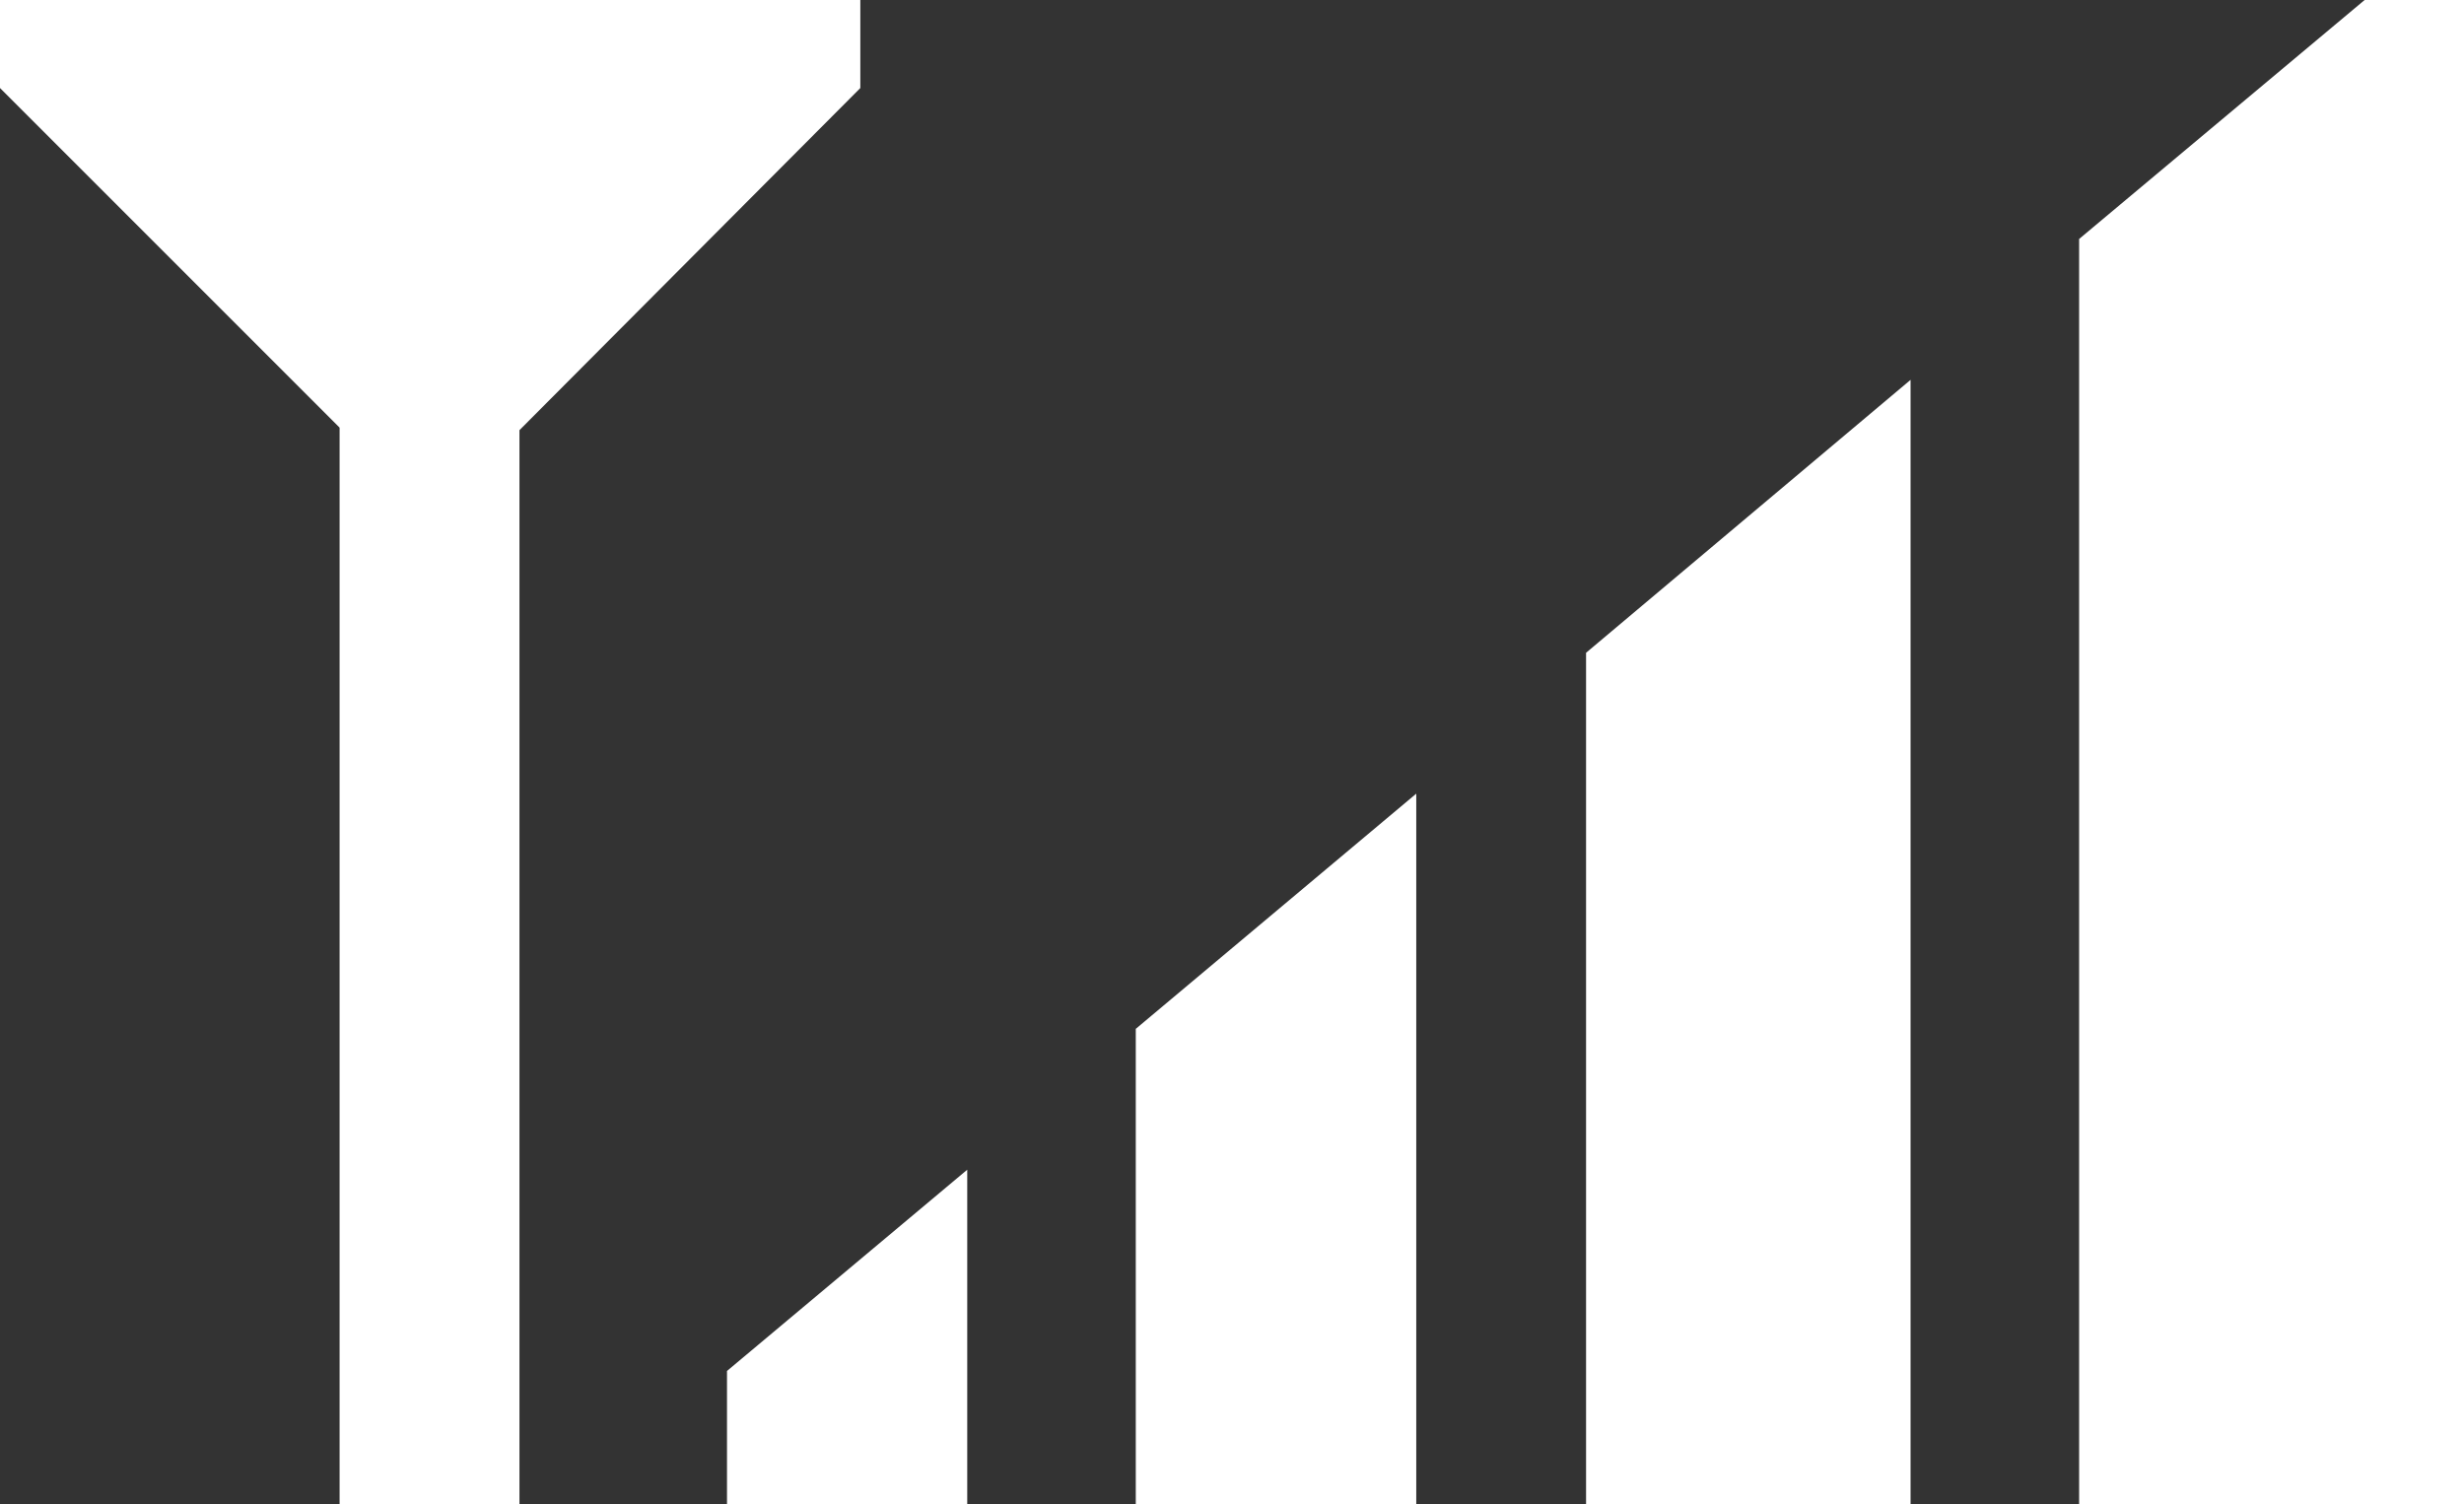 <?xml version="1.0" encoding="utf-8"?>
<!-- Generator: Adobe Illustrator 27.8.0, SVG Export Plug-In . SVG Version: 6.00 Build 0)  -->
<svg version="1.1" baseProfile="tiny" id="animated"
	 xmlns="http://www.w3.org/2000/svg" xmlns:xlink="http://www.w3.org/1999/xlink" x="0px" y="0px" viewBox="0 0 195.9 119.6"
	 overflow="visible" xml:space="preserve">
<rect x="0" y="0" width="195.9" height="119.6" fill="#333333" stroke="none"/>
<g id="_x35_">
	<g id="opacity:100_00000056410027648781104600000004759874334367550101_">
		<polygon fill="#FFFFFF" points="68.4,0 68.4,7 41.3,34.2 41.3,119.6 27,119.6 27,34 0,7 0,0 		"/>
	</g>
	<polygon id="opacity:100_00000054976837260331229620000003184954051332873661_" fill="#FFFFFF" points="57.8,109 76.9,93 
		76.9,119.6 57.8,119.6 	"/>
	<polygon id="opacity:100_00000019638787787910959440000003130195168527727281_" fill="#FFFFFF" points="90.3,81.8 112.6,63.1 
		112.6,119.6 90.3,119.6 	"/>
	<polygon id="opacity:100_00000147186864383323062860000013794470545653732752_" fill="#FFFFFF" points="126.1,51.9 151.9,30.2 
		151.9,119.6 126.1,119.6 	"/>
	<polygon id="opacity:100_00000116938861574083865990000005877006212240841399_" fill="#FFFFFF" points="195.9,0 195.9,119.6 
		165.3,119.6 165.3,19 188,0 	"/>
</g>
<g id="_x34__00000053522614835035550090000008731373108907997109_" display="none">
	<g id="opacity:100_00000095300852096287286550000014336844979547269508_" display="inline">
		<polygon fill="#FFFFFF" points="68.4,0 68.4,7 41.3,34.2 41.3,119.6 27,119.6 27,34 0,7 0,0 		"/>
	</g>
	<polygon id="opacity:100_00000011747658330044234150000002287311723994188454_" display="inline" fill="#FFFFFF" points="57.8,109 
		76.9,93 76.9,119.6 57.8,119.6 	"/>
	<polygon id="opacity:100_00000105392666120873610980000003311652134760124591_" display="inline" fill="#FFFFFF" points="
		90.3,81.8 112.6,63.1 112.6,119.6 90.3,119.6 	"/>
	<polygon id="opacity:100_00000138551320921151350650000004064082365071793295_" display="inline" fill="#FFFFFF" points="
		126.1,51.9 151.9,30.2 151.9,119.6 126.1,119.6 	"/>
	<polygon id="opacity:8_00000114757083135589143330000016941605369123225261_" display="inline" fill="#FFFFFF" points="195.9,0 
		195.9,119.6 165.3,119.6 165.3,19 188,0 	"/>
</g>
<g id="_x33__00000028284568079072162430000001206797576790763150_" display="none">
	<g id="opacity:100_00000058556150033346719190000010408020880144589735_" display="inline">
		<polygon fill="#FFFFFF" points="68.4,0 68.4,7 41.3,34.2 41.3,119.6 27,119.6 27,34 0,7 0,0 		"/>
	</g>
	<polygon id="opacity:100_00000063593212206643221580000004108528055869426620_" display="inline" fill="#FFFFFF" points="57.8,109 
		76.9,93 76.9,119.6 57.8,119.6 	"/>
	<polygon id="opacity:100_00000062877287920167008870000014803814584009110179_" display="inline" fill="#FFFFFF" points="
		90.3,81.8 112.6,63.1 112.6,119.6 90.3,119.6 	"/>
	<polygon id="opacity:8_00000161612811159085705110000011640690804239745441_" display="inline" fill="#FFFFFF" points="126.1,51.9 
		151.9,30.2 151.9,119.6 126.1,119.6 	"/>
	<polygon id="opacity:8_00000053508028805677224960000017754189988151479949_" display="inline" fill="#FFFFFF" points="195.9,0 
		195.9,119.6 165.3,119.6 165.3,19 188,0 	"/>
</g>
<g id="_x32__00000175303789922583499330000014221166645608174746_" display="none">
	<g id="opacity:100_00000133522730195206478480000005806649062947587507_" display="inline">
		<polygon fill="#FFFFFF" points="68.4,0 68.4,7 41.3,34.2 41.3,119.6 27,119.6 27,34 0,7 0,0 		"/>
	</g>
	<polygon id="opacity:100" display="inline" fill="#FFFFFF" points="57.8,109 76.9,93 76.9,119.6 57.8,119.6 	"/>
	<polygon id="opacity:8_00000134951869340599721560000009020970756065105336_" display="inline" fill="#FFFFFF" points="90.3,81.8 
		112.6,63.1 112.6,119.6 90.3,119.6 	"/>
	<polygon id="opacity:8_00000081618305026551907130000012249780658049976509_" display="inline" fill="#FFFFFF" points="126.1,51.9 
		151.9,30.2 151.9,119.6 126.1,119.6 	"/>
	<polygon id="opacity:8_00000030472435981178370550000006432590272589197217_" display="inline" fill="#FFFFFF" points="195.9,0 
		195.9,119.6 165.3,119.6 165.3,19 188,0 	"/>
</g>
<g id="_x31_" display="none">
	<g id="opacity:8_00000181051808771093159090000000000894464453600409_" display="inline">
		<polygon fill="#FFFFFF" points="68.4,0 68.4,7 41.3,34.2 41.3,119.6 27,119.6 27,34 0,7 0,0 		"/>
	</g>
	<polygon id="opacity:8_00000142153478527959432150000016483324608658769312_" display="inline" fill="#FFFFFF" points="57.8,109 
		76.9,93 76.9,119.6 57.8,119.6 	"/>
	<polygon id="opacity:8_00000117676898772383436950000004089050347244807100_" display="inline" fill="#FFFFFF" points="90.3,81.8 
		112.6,63.1 112.6,119.6 90.3,119.6 	"/>
	<polygon id="opacity:8_00000097485775879709962940000017874948554307796903_" display="inline" fill="#FFFFFF" points="126.1,51.9 
		151.9,30.2 151.9,119.6 126.1,119.6 	"/>
	<polygon id="opacity:8" display="inline" fill="#FFFFFF" points="195.9,0 195.9,119.6 165.3,119.6 165.3,19 188,0 	"/>
</g>
</svg>
